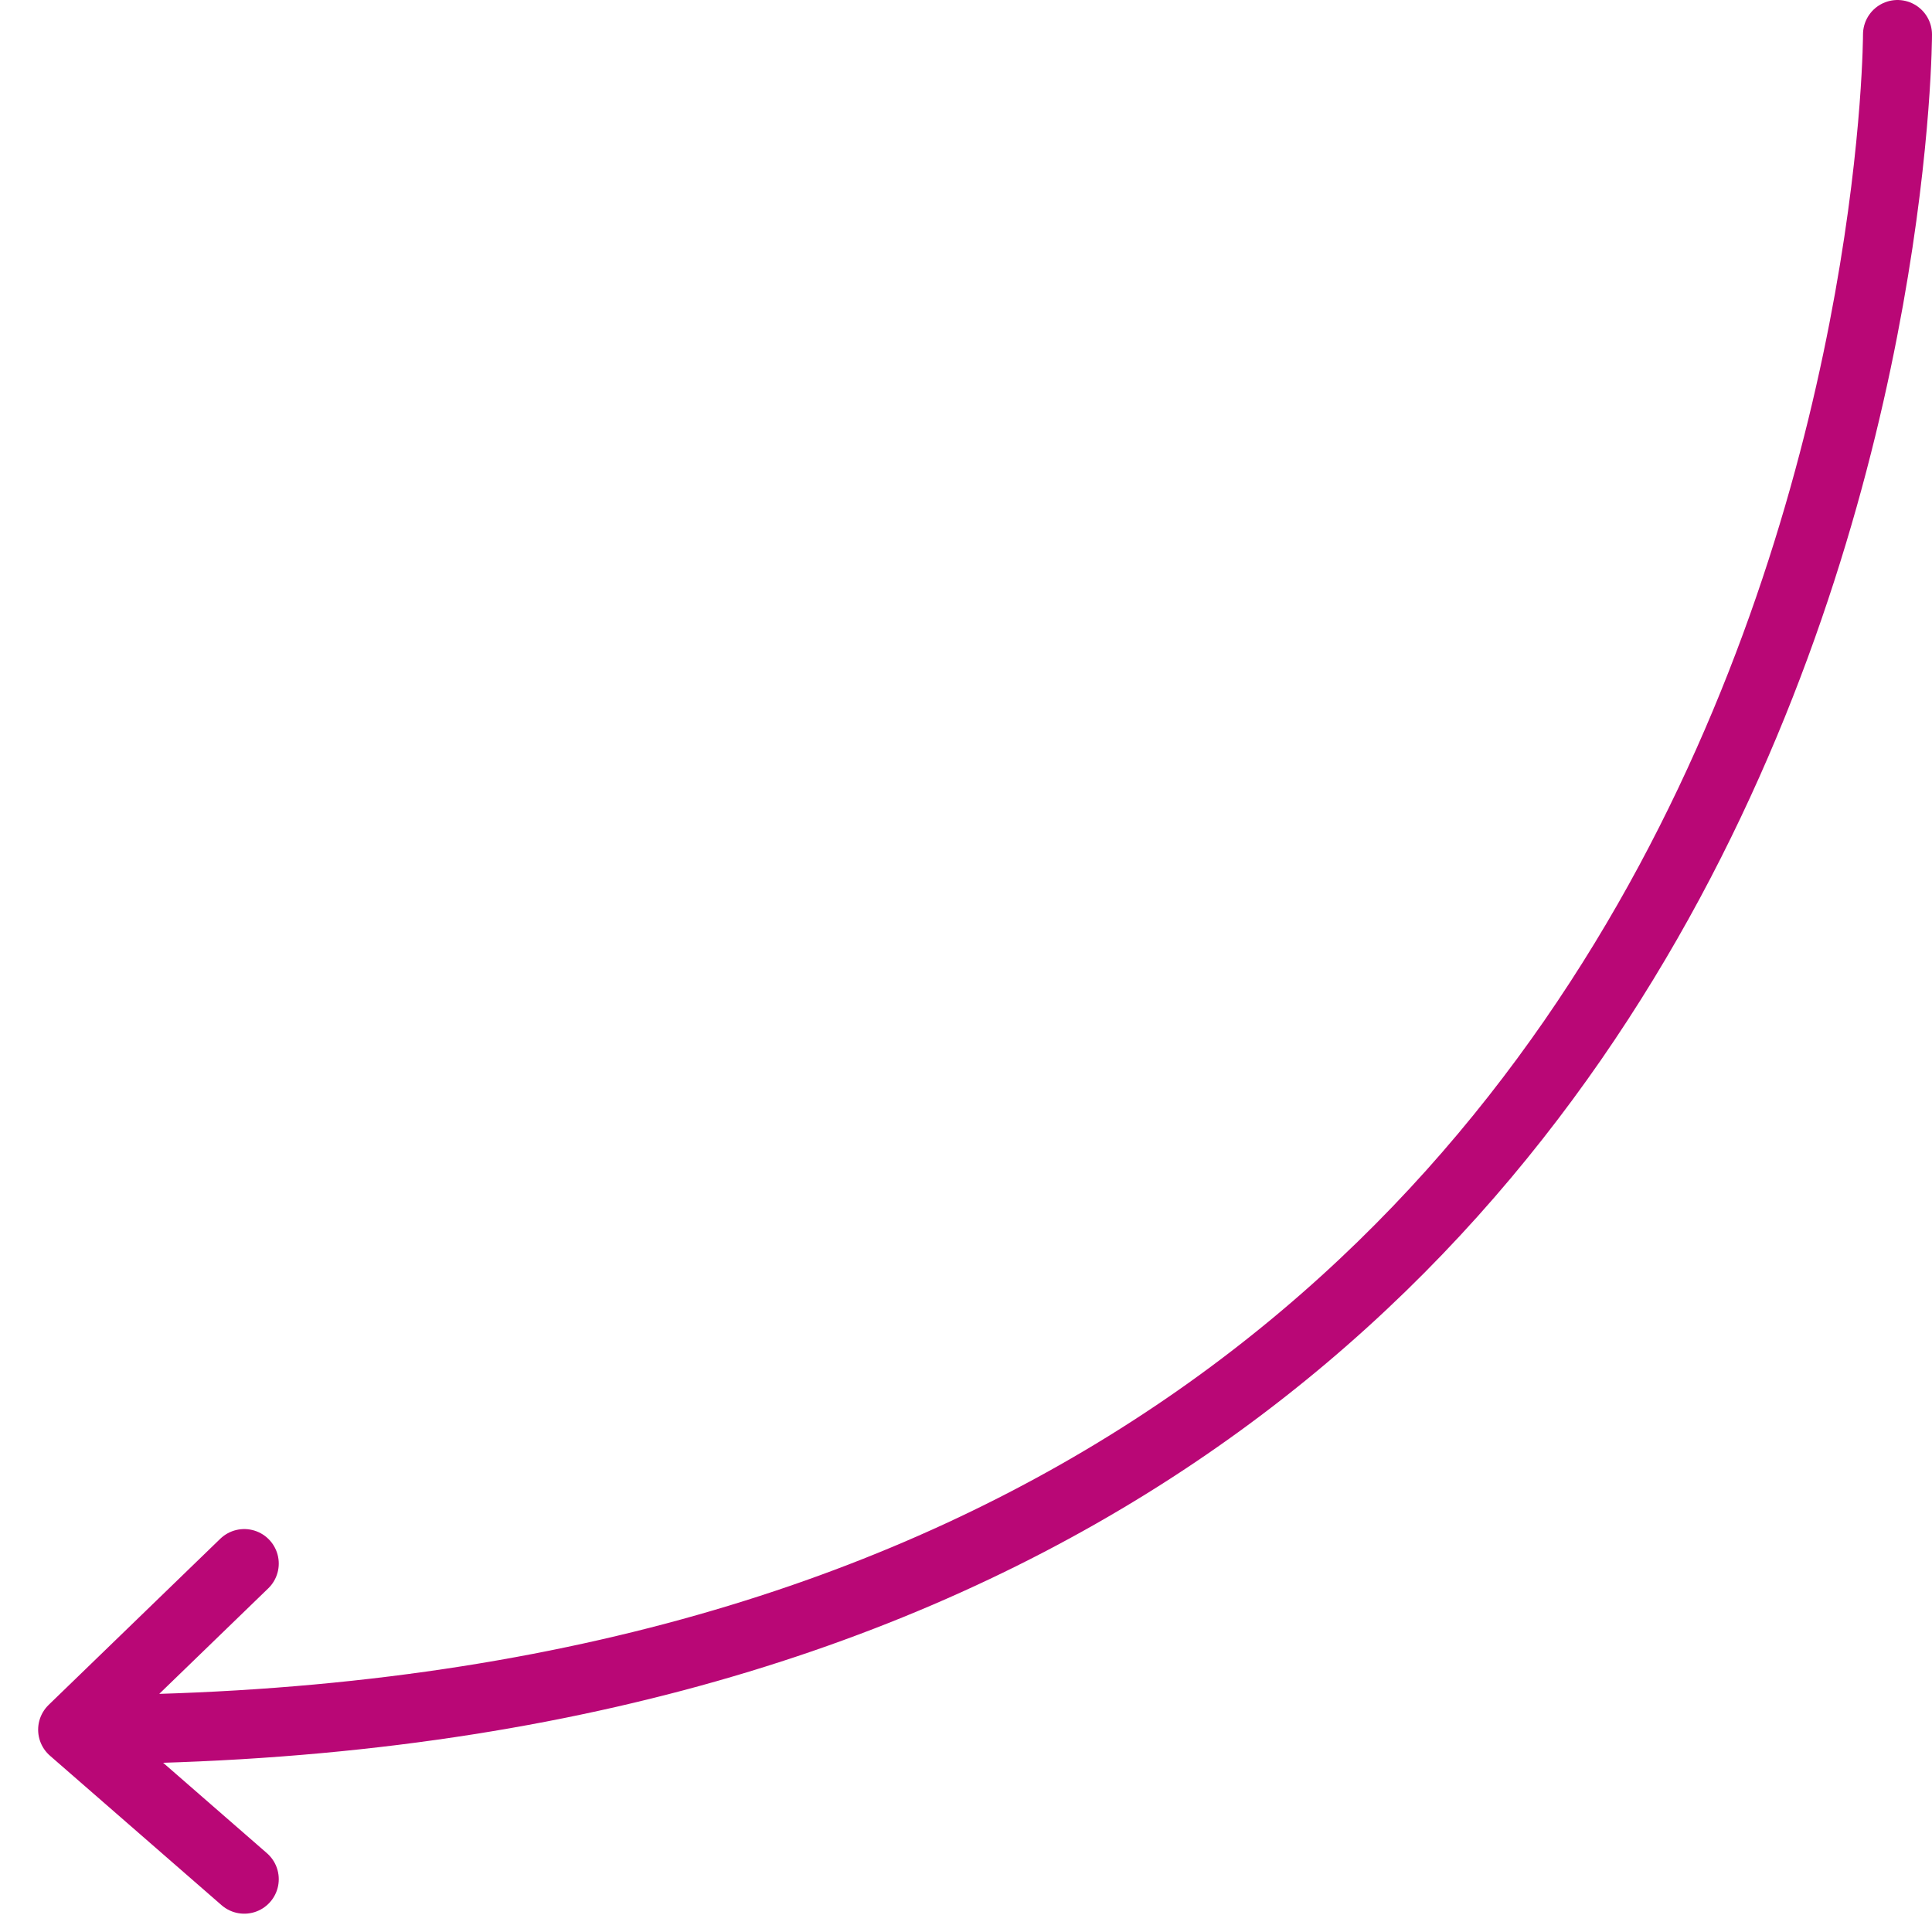 <svg width="84" height="84" viewBox="0 0 84 84" fill="none" xmlns="http://www.w3.org/2000/svg">
<path d="M82.5 1.5C82.5 1.5 82.5 75.204 3.158 75.204M3.158 75.204L10.62 67.981M3.158 75.204L10.62 81.704" stroke="#B90776" stroke-width="3" stroke-linecap="round"/>
</svg>
